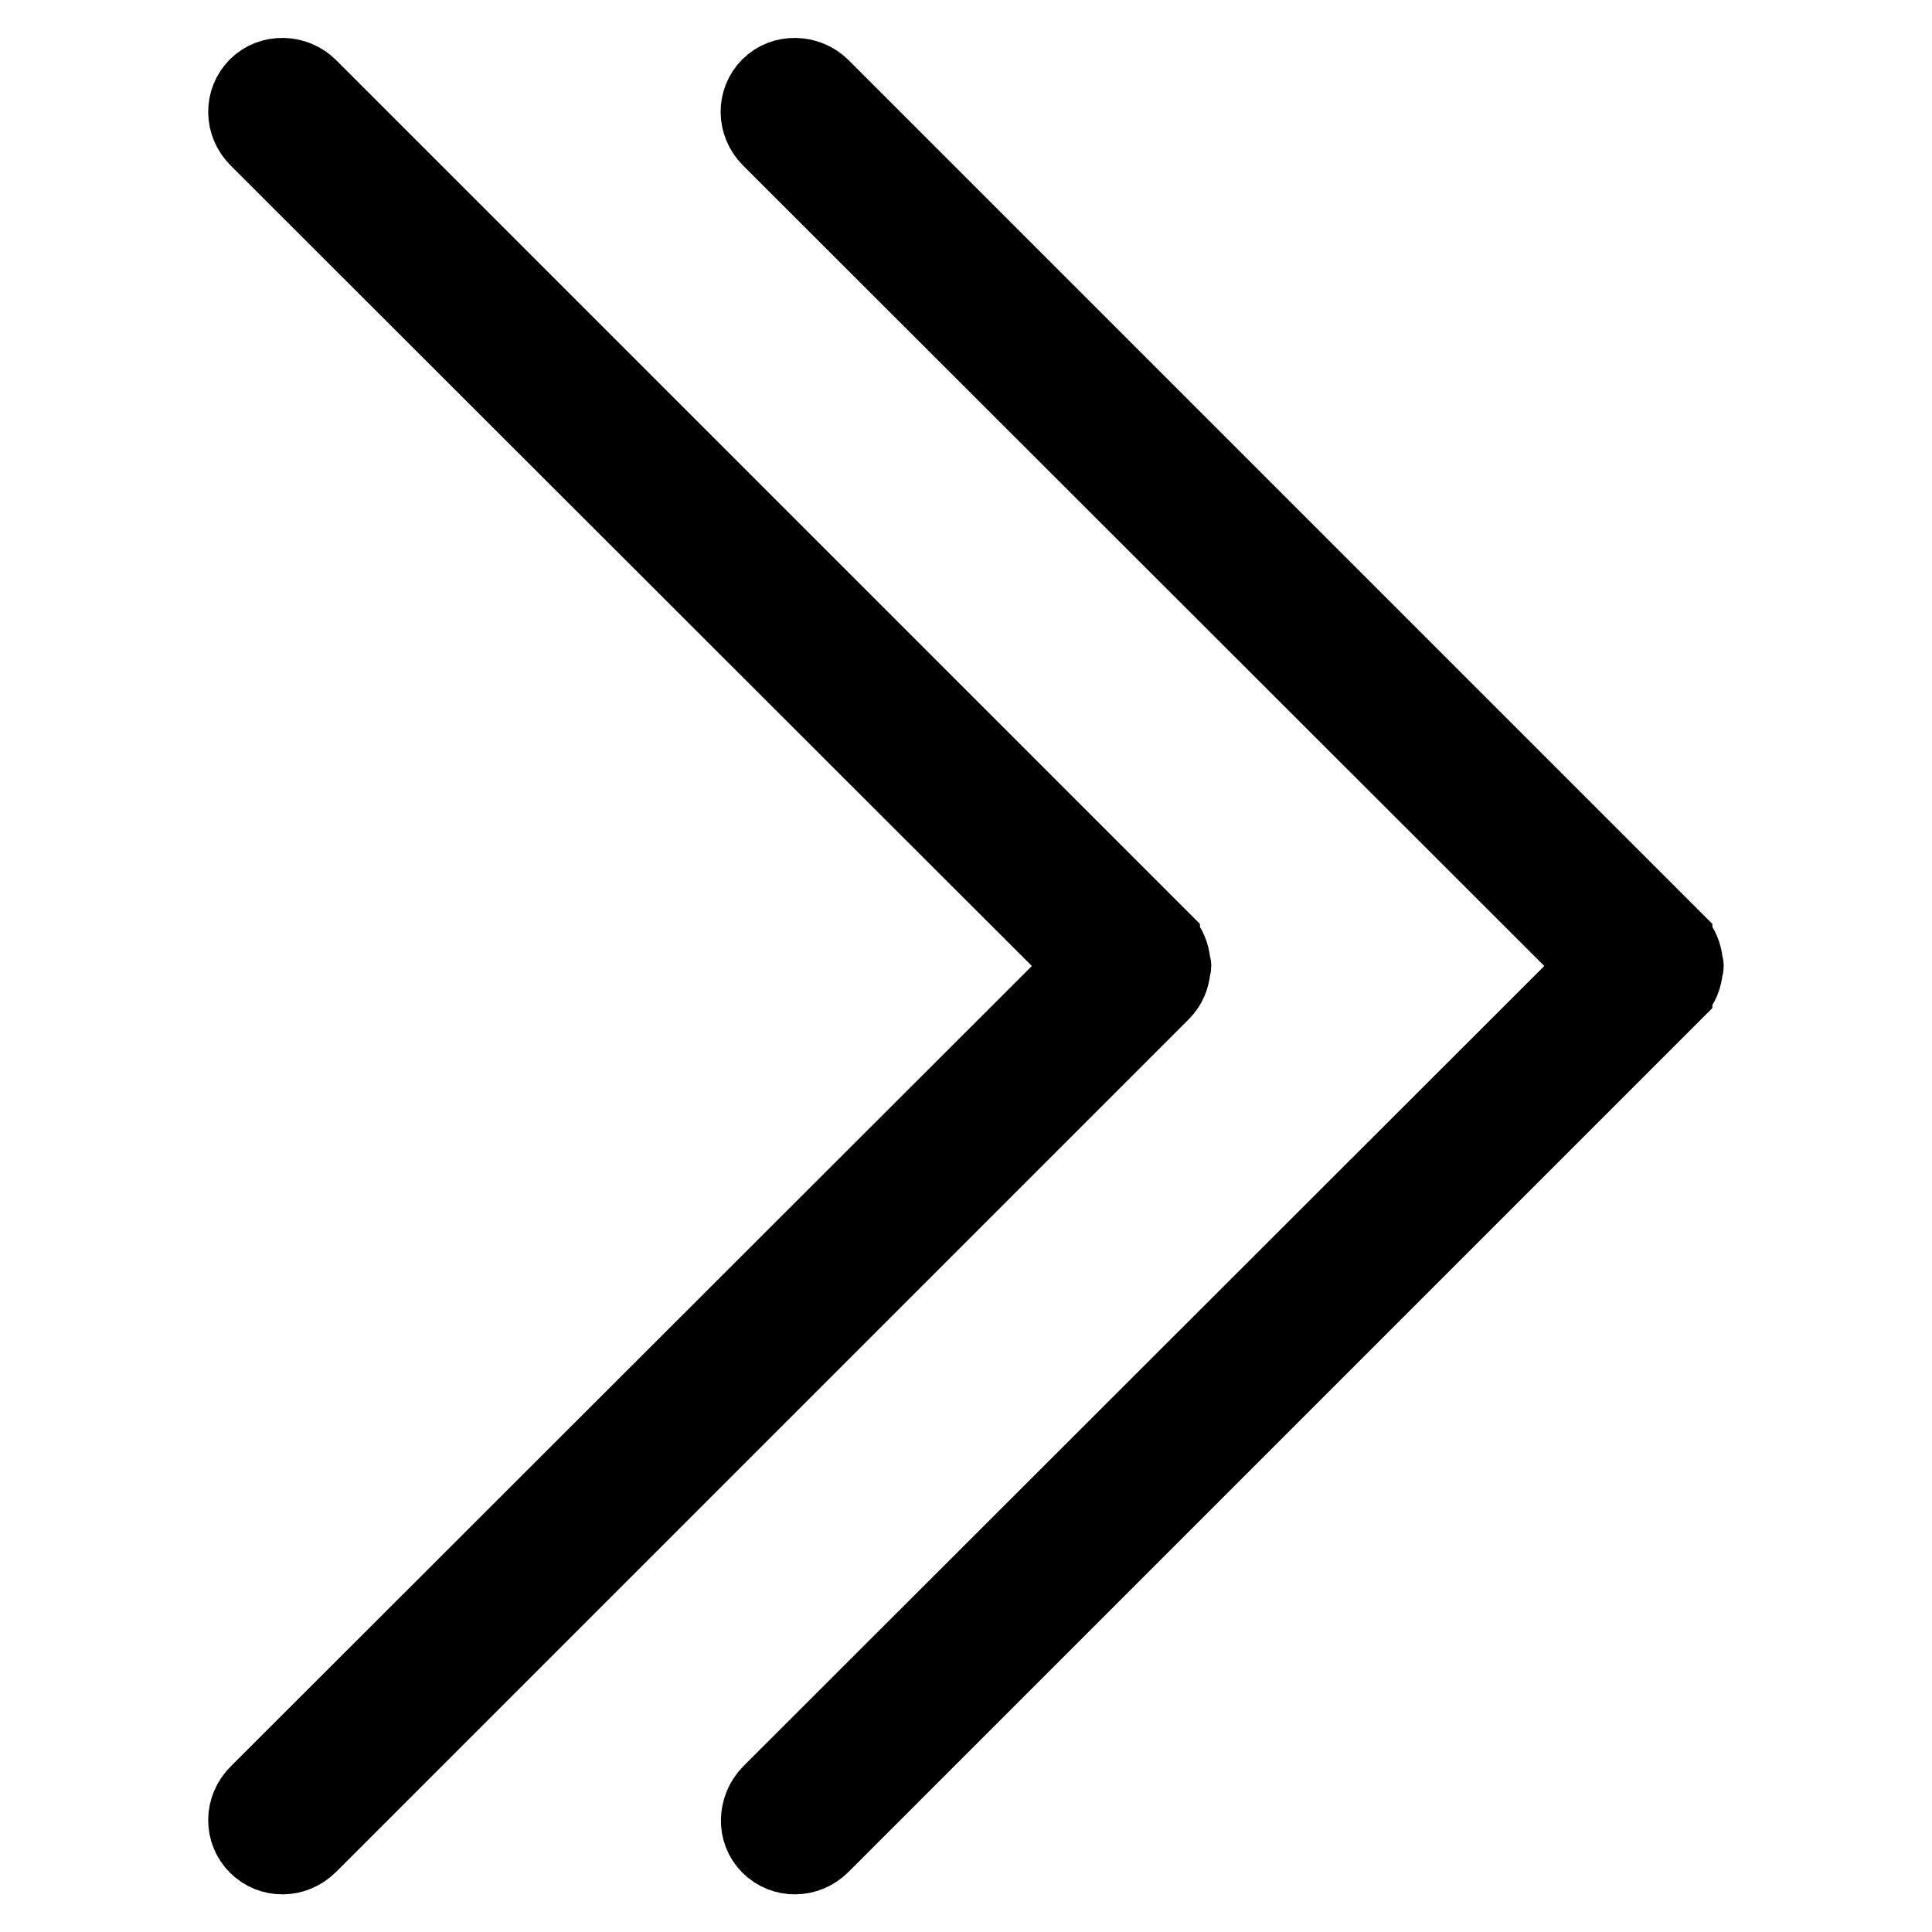 <?xml version="1.0" encoding="utf-8"?>
<!-- Svg Vector Icons : http://www.onlinewebfonts.com/icon -->
<!DOCTYPE svg PUBLIC "-//W3C//DTD SVG 1.1//EN" "http://www.w3.org/Graphics/SVG/1.1/DTD/svg11.dtd">
<svg version="1.1" xmlns="http://www.w3.org/2000/svg" xmlns:xlink="http://www.w3.org/1999/xlink" x="0px" y="0px" viewBox="0 0 256 256" enable-background="new 0 0 256 256" xml:space="preserve">
<g> <path stroke-width="10" fill-opacity="0" stroke="#000000"  d="M154,131.5C154,131.5,154,131.5,154,131.5c0.9-0.9,1.3-2,1.4-3.1c0-0.1,0.1-0.3,0.1-0.4s-0.1-0.3-0.1-0.4 c-0.1-1.1-0.5-2.2-1.3-3c0,0,0,0-0.1,0c0,0,0,0,0-0.1L41,11.5c-1.9-1.9-5.1-2-7-0.1c-1.9,1.9-1.9,5,0.1,7L143.8,128L34.1,237.6 c-2,2-2,5.1-0.1,7c1.9,1.9,5,1.9,7-0.1L154,131.5C154,131.5,154,131.5,154,131.5z M223.3,127.6c-0.1-1.1-0.5-2.2-1.3-3 c0,0,0,0-0.1,0c0,0,0,0,0-0.1l-113-113c-1.9-1.9-5.1-2-7-0.1c-1.9,1.9-1.9,5,0.1,7L211.7,128L102,237.6c-1.9,2-2,5.1-0.1,7 c1.9,1.9,5,1.9,7-0.1l113-113c0,0,0,0,0-0.1c0,0,0,0,0.1,0c0.8-0.8,1.2-1.9,1.3-3c0-0.1,0.1-0.3,0.1-0.4 C223.4,127.9,223.3,127.7,223.3,127.6z"/></g>
</svg>